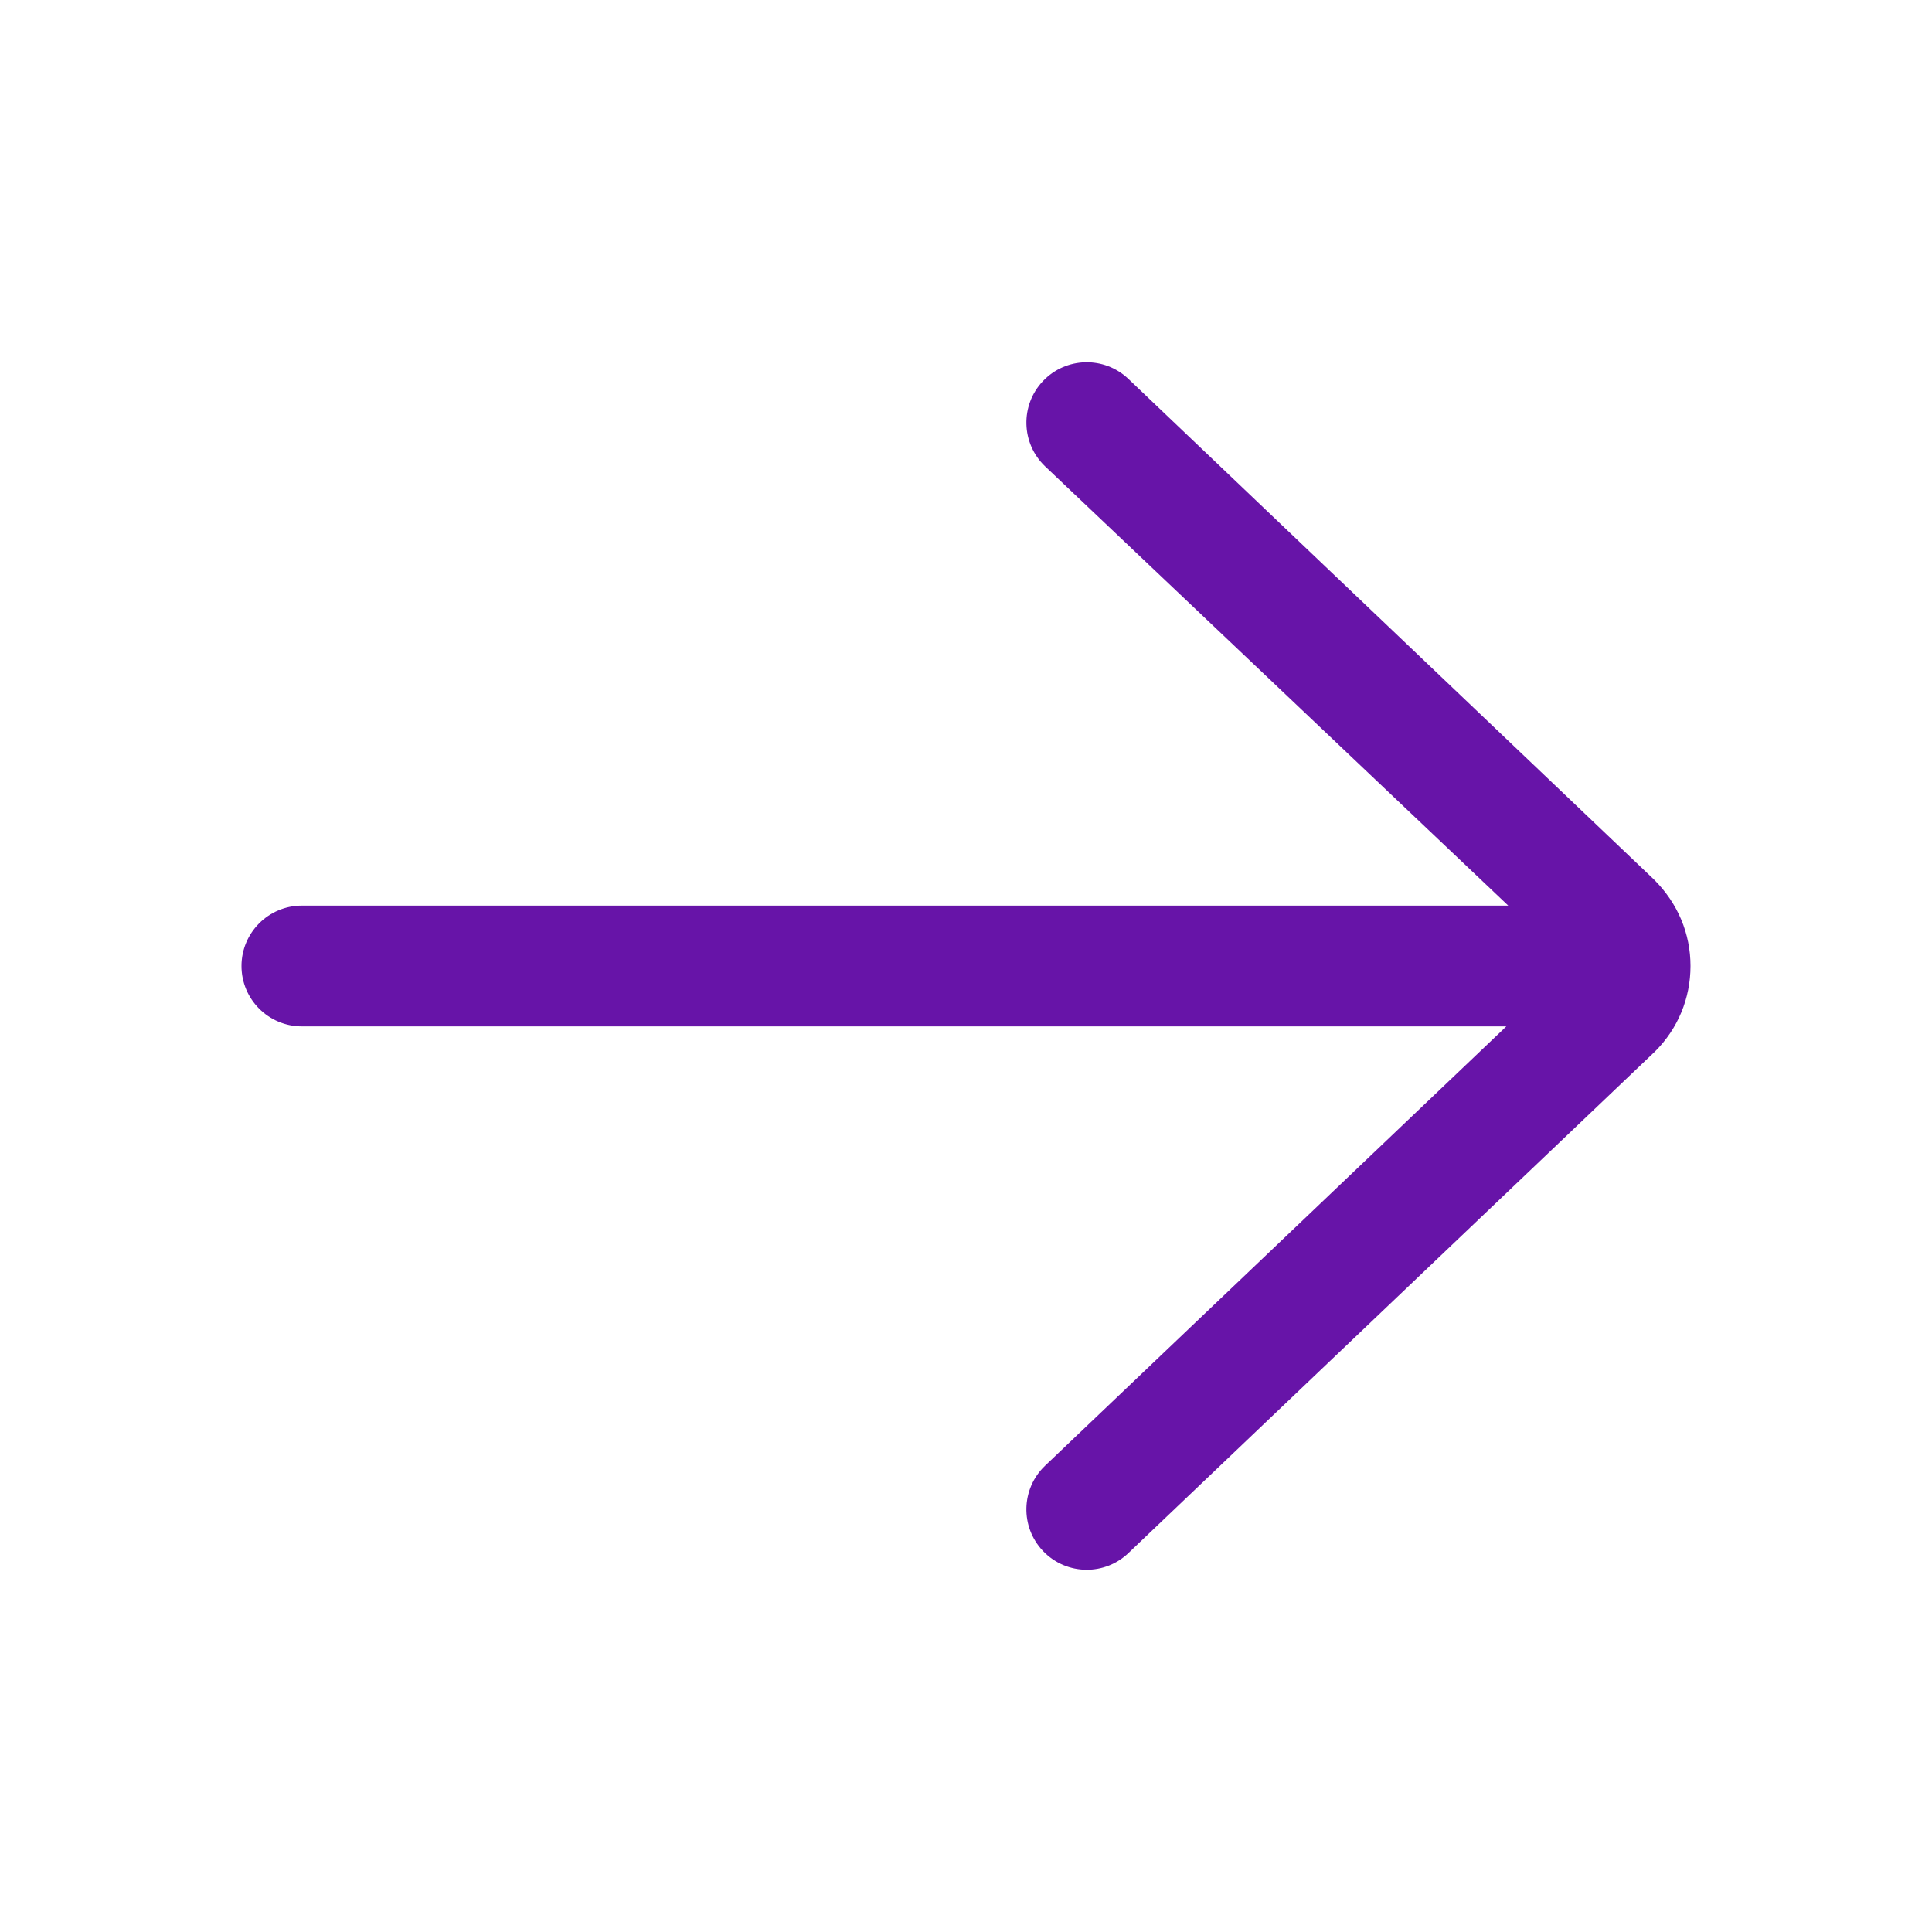 <svg width="512" height="512" viewBox="0 0 512 512" fill="none" xmlns="http://www.w3.org/2000/svg">
<path d="M299.032 100.416C292.64 94.328 282.504 94.568 276.416 100.968C270.32 107.368 270.576 117.496 276.968 123.592L399.704 240H80C71.168 240 64 247.168 64 256C64 264.832 71.168 272 80 272H399.192L276.968 388.416C270.568 394.512 270.32 404.64 276.416 411.04C279.56 414.336 283.776 416 288 416C291.968 416 295.936 414.536 299.032 411.584L438.624 278.624C444.672 272.584 448 264.552 448 256C448 247.448 444.672 239.416 438.344 233.104L299.032 100.416Z" fill="#6714A8"/>
</svg>
